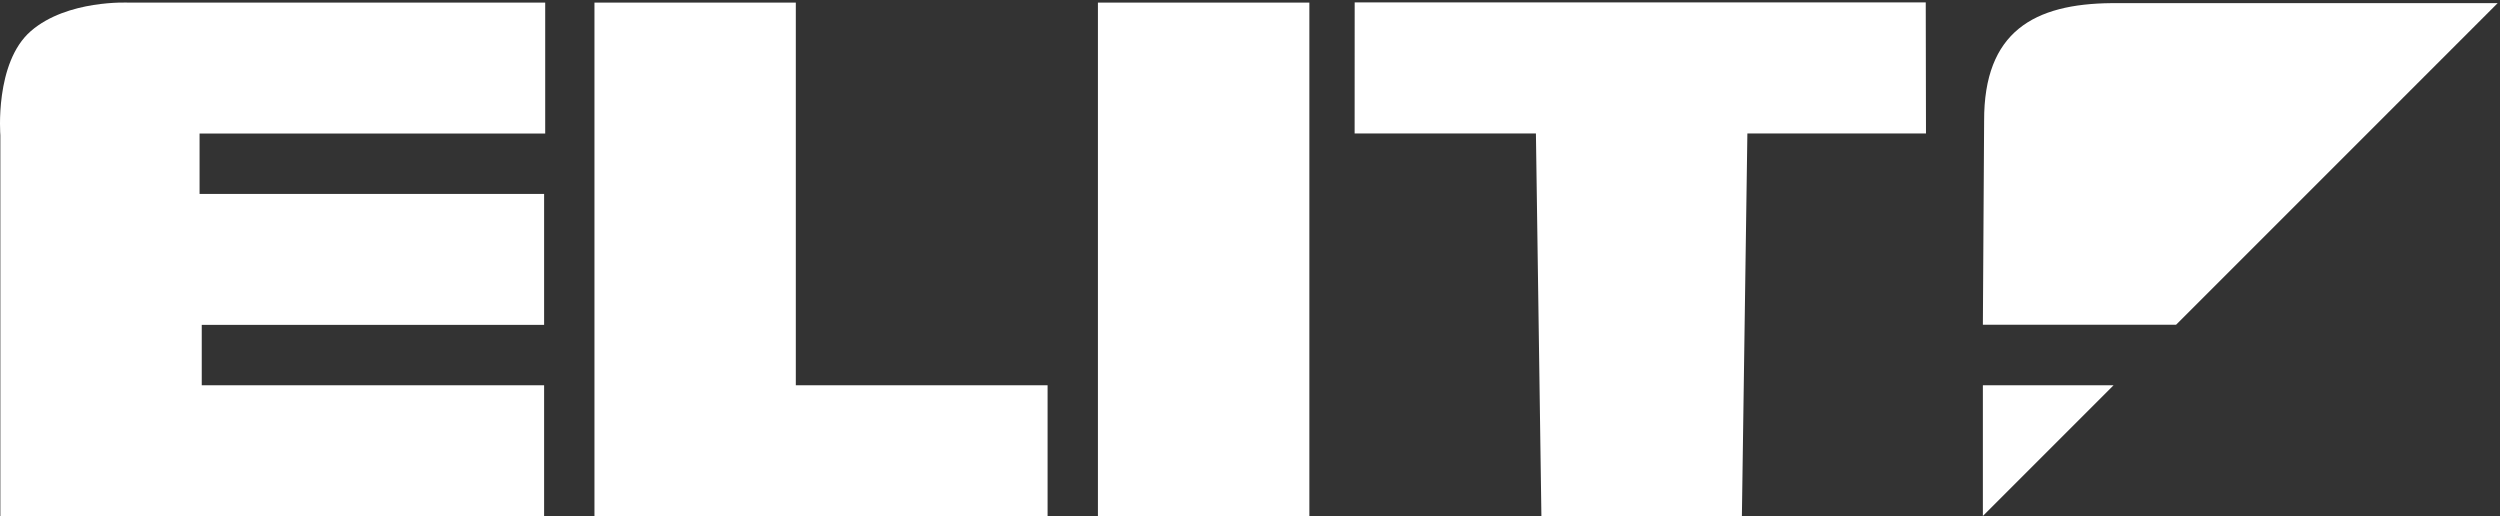 <?xml version="1.0" encoding="UTF-8" standalone="no"?>
<svg
   width="712pt"
   height="147pt"
   viewBox="0 0 712 147"
   version="1.2"
   id="elit-logo"
   xmlns="http://www.w3.org/2000/svg"
   xmlns:svg="http://www.w3.org/2000/svg">
  <rect x="0" y="0" width="712" height="147" fill="#333333" stroke="none"/>
  <path
    style="stroke:none;fill-rule:nonzero;fill:rgb(100.0%,100.0%,100.0%);fill-opacity:1;"
    d="M 312.688 147 L 372.906 147 L 372.906 0.746 L 312.688 0.746 Z M 169.301 0.746 L 169.301 147 L 298.352 147 L 298.352 109.723 L 226.648 109.723 L 226.648 0.746 Z M 8.801 8.84 C -1.59 17.836 0.102 38.508 0.102 38.508 L 0.102 147 L 154.961 147 L 154.961 109.723 L 57.457 109.723 L 57.457 92.516 L 154.961 92.516 L 154.961 55.234 L 56.836 55.234 L 56.836 38.023 L 155.273 38.023 L 155.273 0.746 L 36.664 0.746 C 36.664 0.746 19.191 -0.152 8.801 8.84 Z M 385.812 0.684 L 385.797 38.02 L 437.43 38.02 L 438.992 147 L 496.09 147 L 497.652 38.02 L 548.52 38.02 L 548.453 0.684 L 385.812 0.684 "
    id="path46" />
  <path
    style="stroke:none;fill-rule:evenodd;fill:rgb(100.0%,100.0%,100.0%);fill-opacity:1;"
    d="M 564.723 109.73 L 564.723 146.945 L 601.938 109.73 L 564.723 109.73 "
    id="path50" />
  <path
    style="stroke:none;fill-rule:evenodd;fill:rgb(100.0%,100.0%,100.0%);fill-opacity:1;"
    d="M 711.336 0.895 L 601.348 0.895 C 579.422 1.094 564.973 8.902 565.078 34.453 L 564.723 92.484 L 619.746 92.484 L 711.336 0.895 "
    id="path52" />
</svg>
